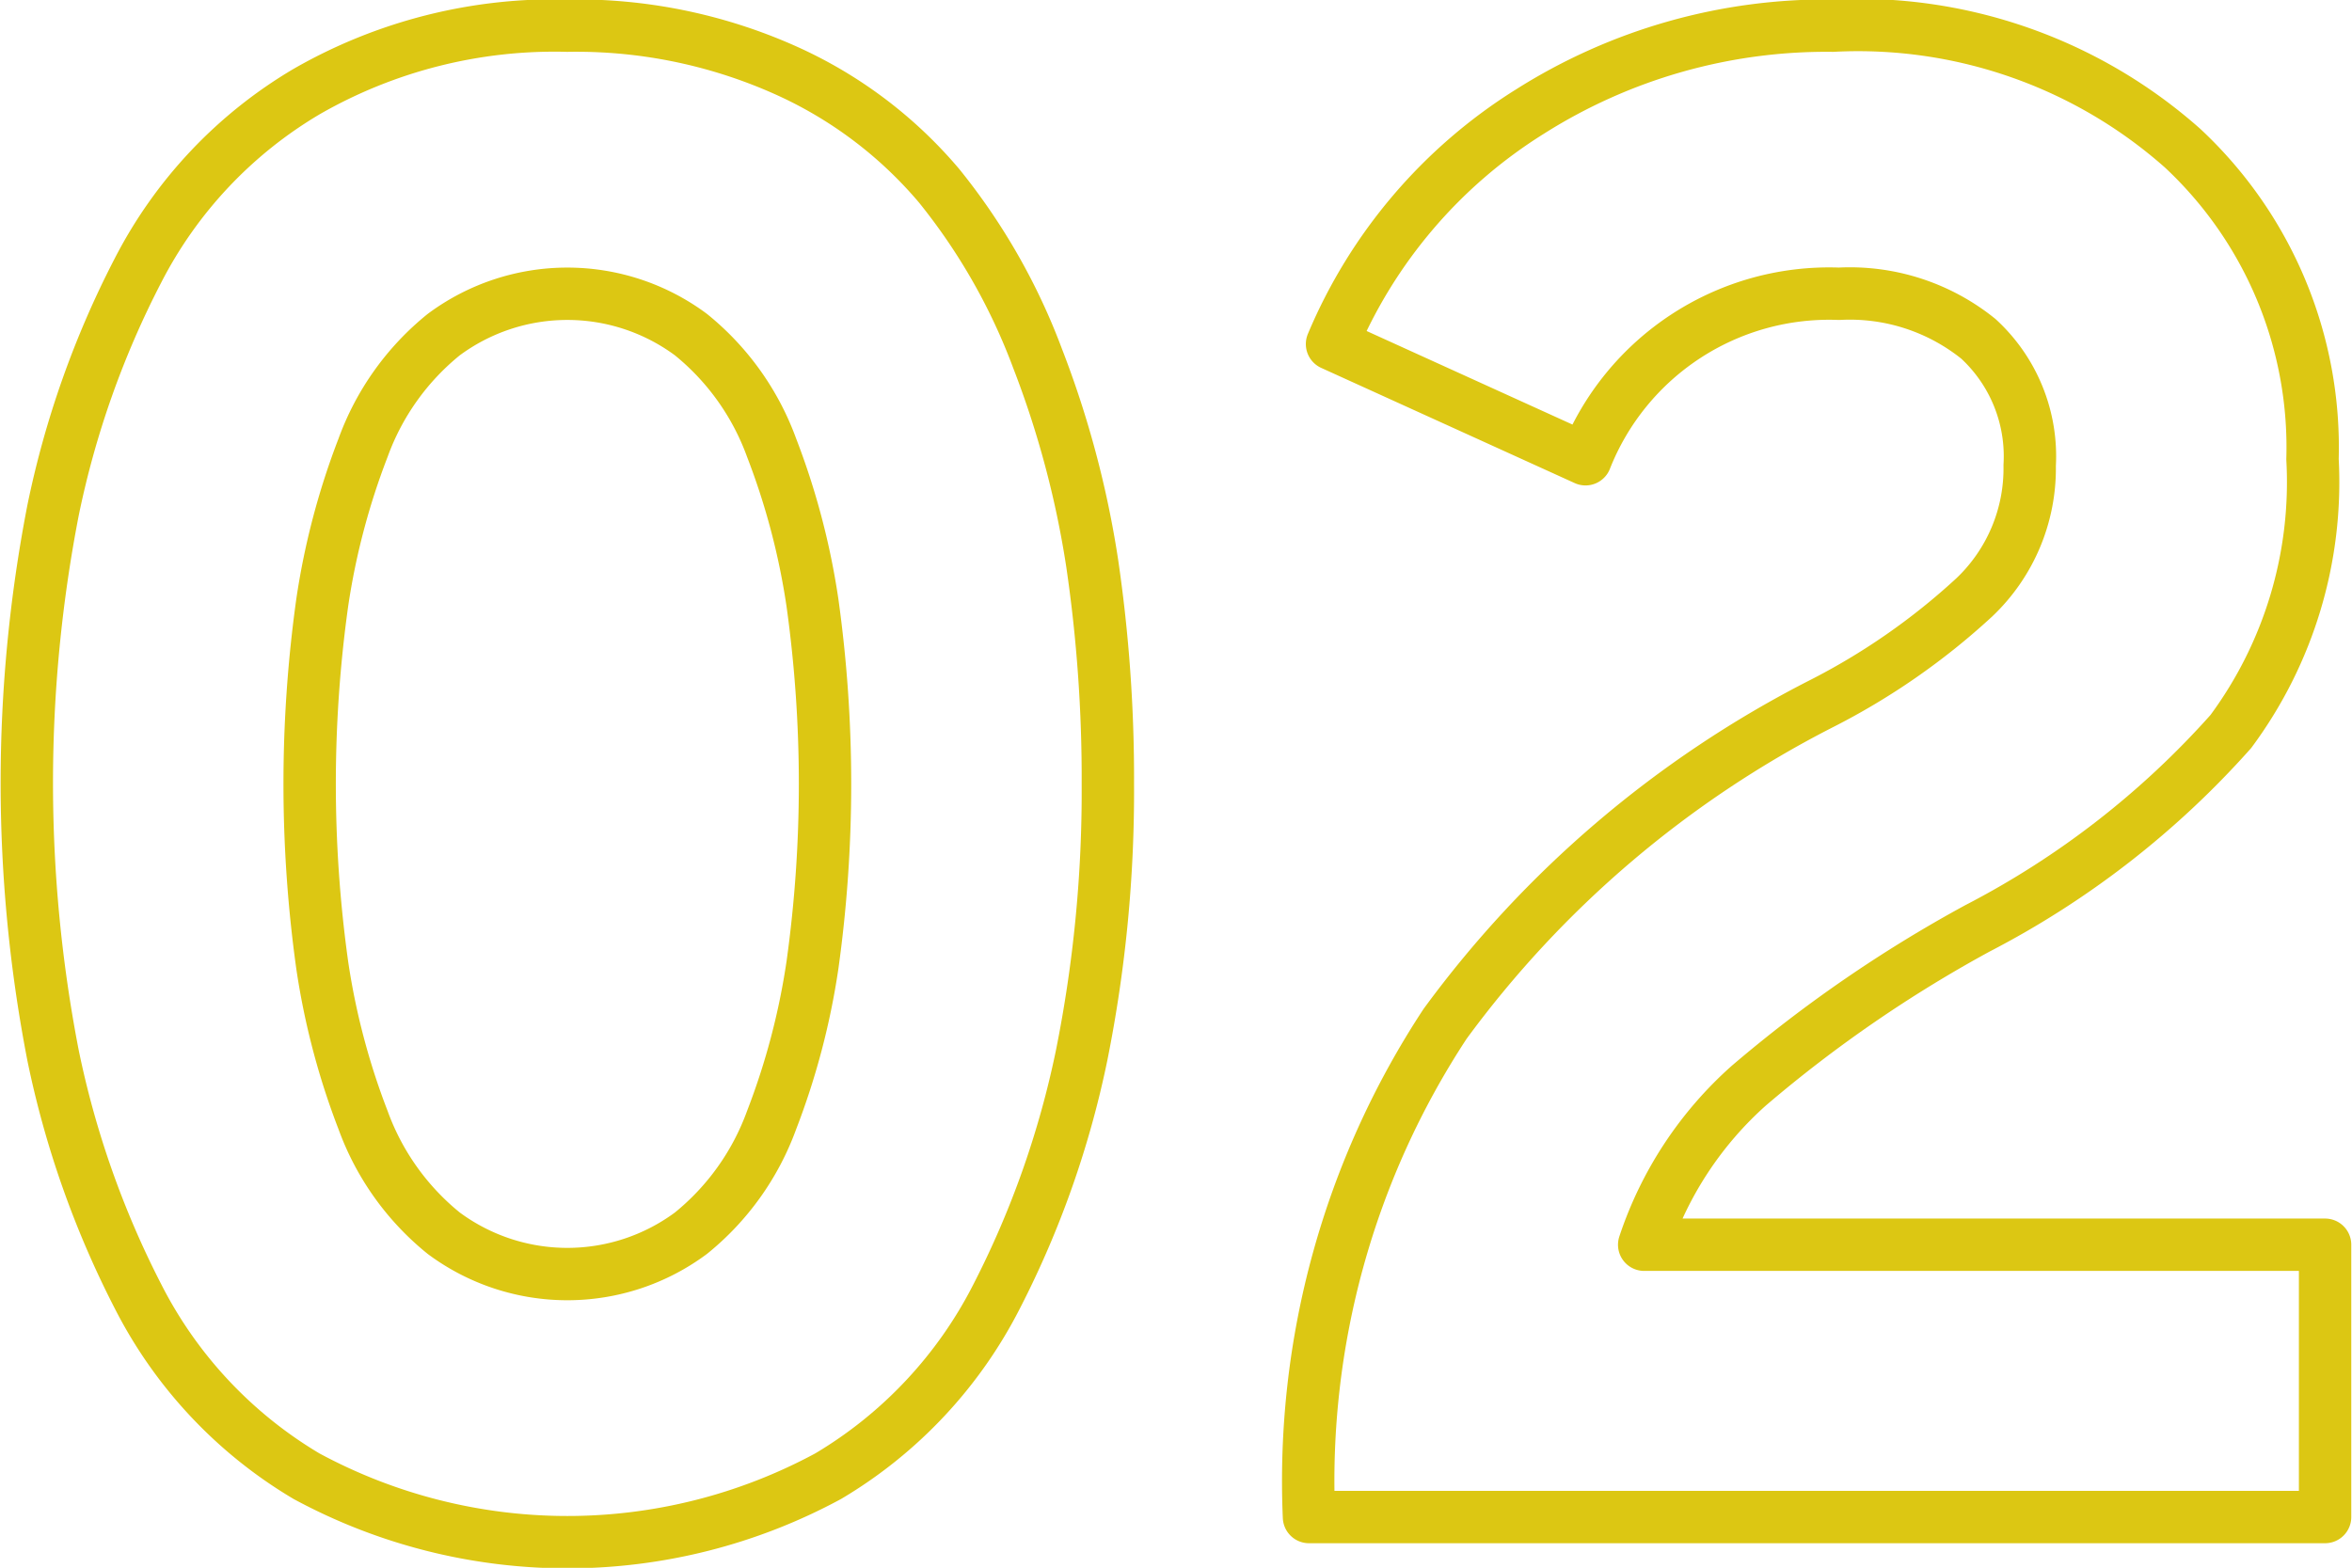 <svg xmlns="http://www.w3.org/2000/svg" width="44.906" height="29.94" viewBox="0 0 44.906 29.94">
  <defs>
    <style>
      .cls-1 {
        fill: #e13380;
        fill-opacity: 0;
        stroke: #dcc713;
        stroke-linejoin: round;
        stroke-width: 1px;
        fill-rule: evenodd;
      }
    </style>
  </defs>
  <path id="_02.svg" data-name="02.svg" class="cls-1" d="M255.72,1923.78a18.03,18.03,0,0,0,1.62-4.6,25.579,25.579,0,0,0,.5-5.18,28.22,28.22,0,0,0-.3-4.22,18.562,18.562,0,0,0-1.04-3.9,11.808,11.808,0,0,0-1.88-3.3,8.25,8.25,0,0,0-2.96-2.22,9.776,9.776,0,0,0-4.14-.84,9.5,9.5,0,0,0-4.98,1.26,8.454,8.454,0,0,0-3.22,3.42,17.683,17.683,0,0,0-1.62,4.58,27.29,27.29,0,0,0,0,10.4,17.954,17.954,0,0,0,1.62,4.6,8.443,8.443,0,0,0,3.22,3.44,10.471,10.471,0,0,0,9.96,0A8.449,8.449,0,0,0,255.72,1923.78Zm-12.1-3.36a13.826,13.826,0,0,1-.78-2.96,25.061,25.061,0,0,1,0-6.92,13.826,13.826,0,0,1,.78-2.96,4.947,4.947,0,0,1,1.54-2.16,3.96,3.96,0,0,1,4.72,0,4.955,4.955,0,0,1,1.54,2.16,13.826,13.826,0,0,1,.78,2.96,25.061,25.061,0,0,1,0,6.92,13.826,13.826,0,0,1-.78,2.96,4.955,4.955,0,0,1-1.54,2.16,3.96,3.96,0,0,1-4.72,0A4.947,4.947,0,0,1,243.62,1920.42Zm37.46,7.58v-5.2h-13a7.027,7.027,0,0,1,2-3.04,25.412,25.412,0,0,1,4.36-3,16.812,16.812,0,0,0,4.84-3.76,8,8,0,0,0,1.56-5.2,7.814,7.814,0,0,0-2.48-5.94,9.338,9.338,0,0,0-6.68-2.34,10.575,10.575,0,0,0-5.78,1.64,9.623,9.623,0,0,0-3.78,4.44l4.84,2.2a5,5,0,0,1,4.84-3.16,3.909,3.909,0,0,1,2.66.86,3.046,3.046,0,0,1,.98,2.42,3.392,3.392,0,0,1-1.06,2.52,12.979,12.979,0,0,1-2.94,2.04,20.389,20.389,0,0,0-7.16,6.1,15.888,15.888,0,0,0-2.6,9.42h19.4Z" transform="translate(-236.688 -1899.03)"/>
</svg>
